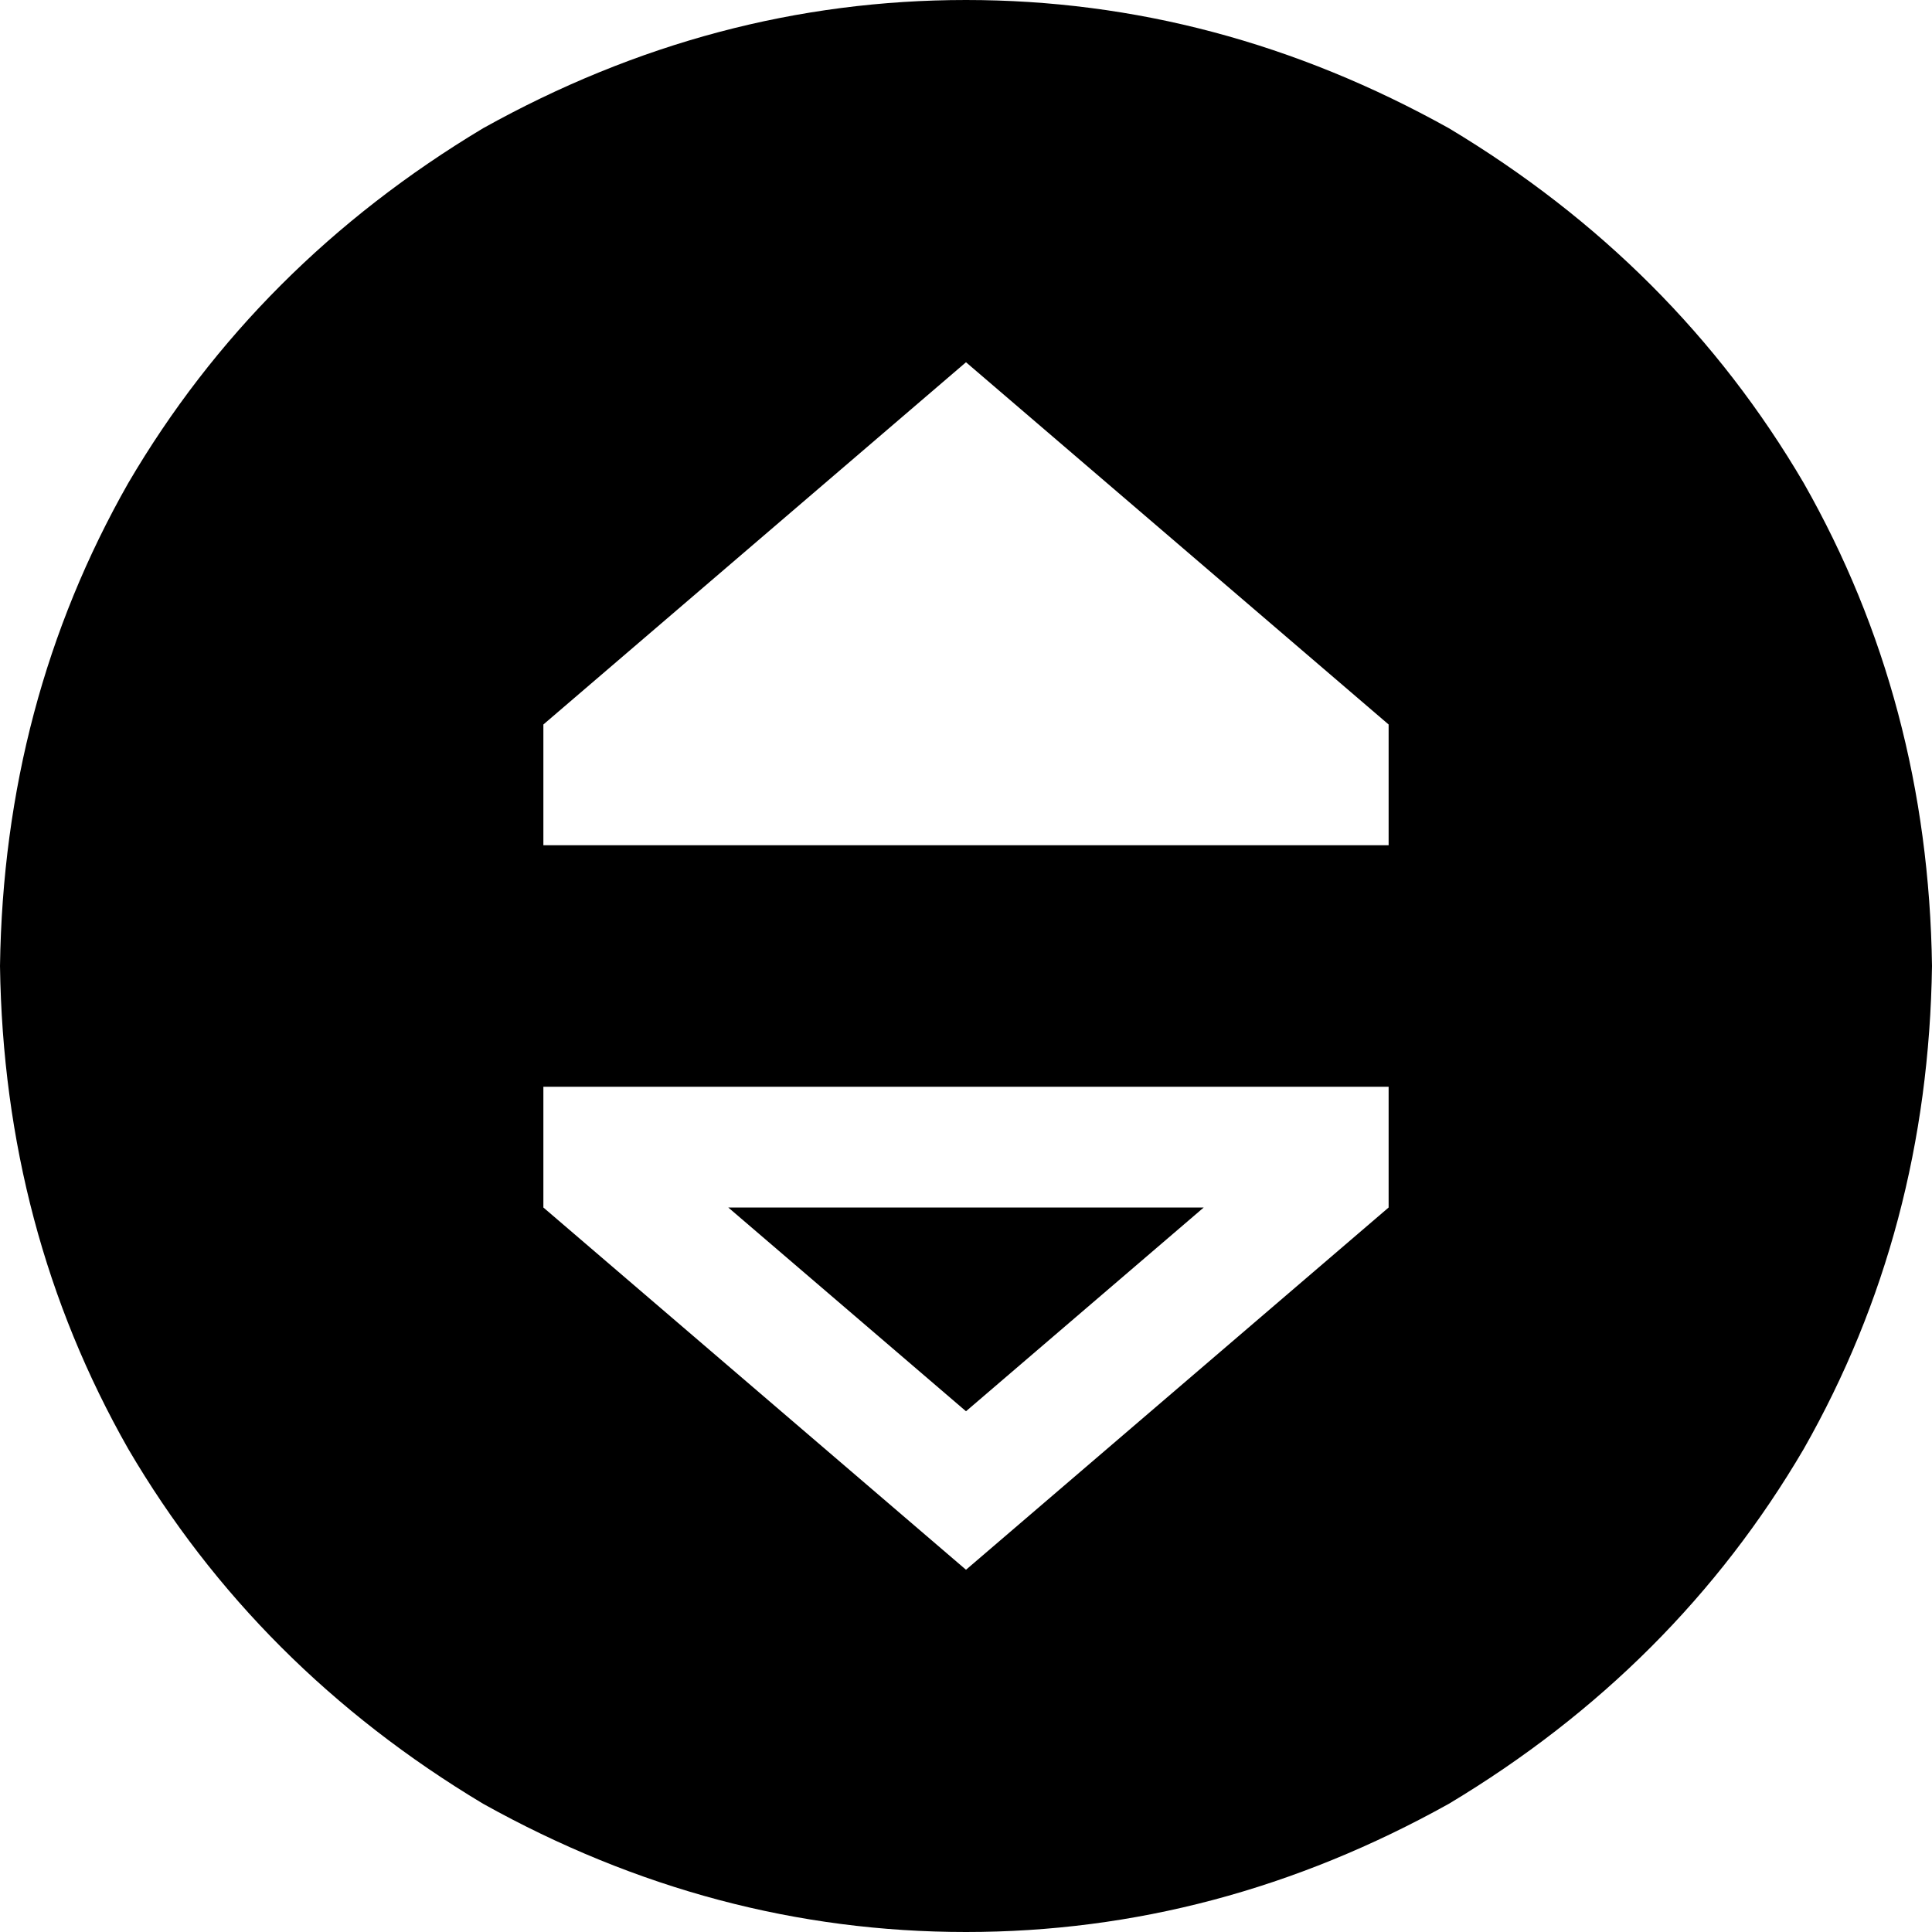 <svg xmlns="http://www.w3.org/2000/svg" viewBox="0 0 512 512">
  <path d="M 0 256 Q 1 186 34 128 L 34 128 L 34 128 Q 68 70 128 34 Q 189 0 256 0 Q 323 0 384 34 Q 444 70 478 128 Q 511 186 512 256 Q 511 326 478 384 Q 444 442 384 478 Q 323 512 256 512 Q 189 512 128 478 Q 68 442 34 384 Q 1 326 0 256 L 0 256 Z M 144 192 L 144 224 L 144 192 L 144 224 L 368 224 L 368 224 L 368 192 L 368 192 L 256 96 L 256 96 L 144 192 L 144 192 Z M 144 288 L 144 320 L 144 288 L 144 320 L 256 416 L 256 416 L 368 320 L 368 320 L 368 288 L 368 288 L 336 288 L 144 288 Z M 256 374 L 193 320 L 256 374 L 193 320 L 319 320 L 319 320 L 256 374 L 256 374 Z" />
</svg>